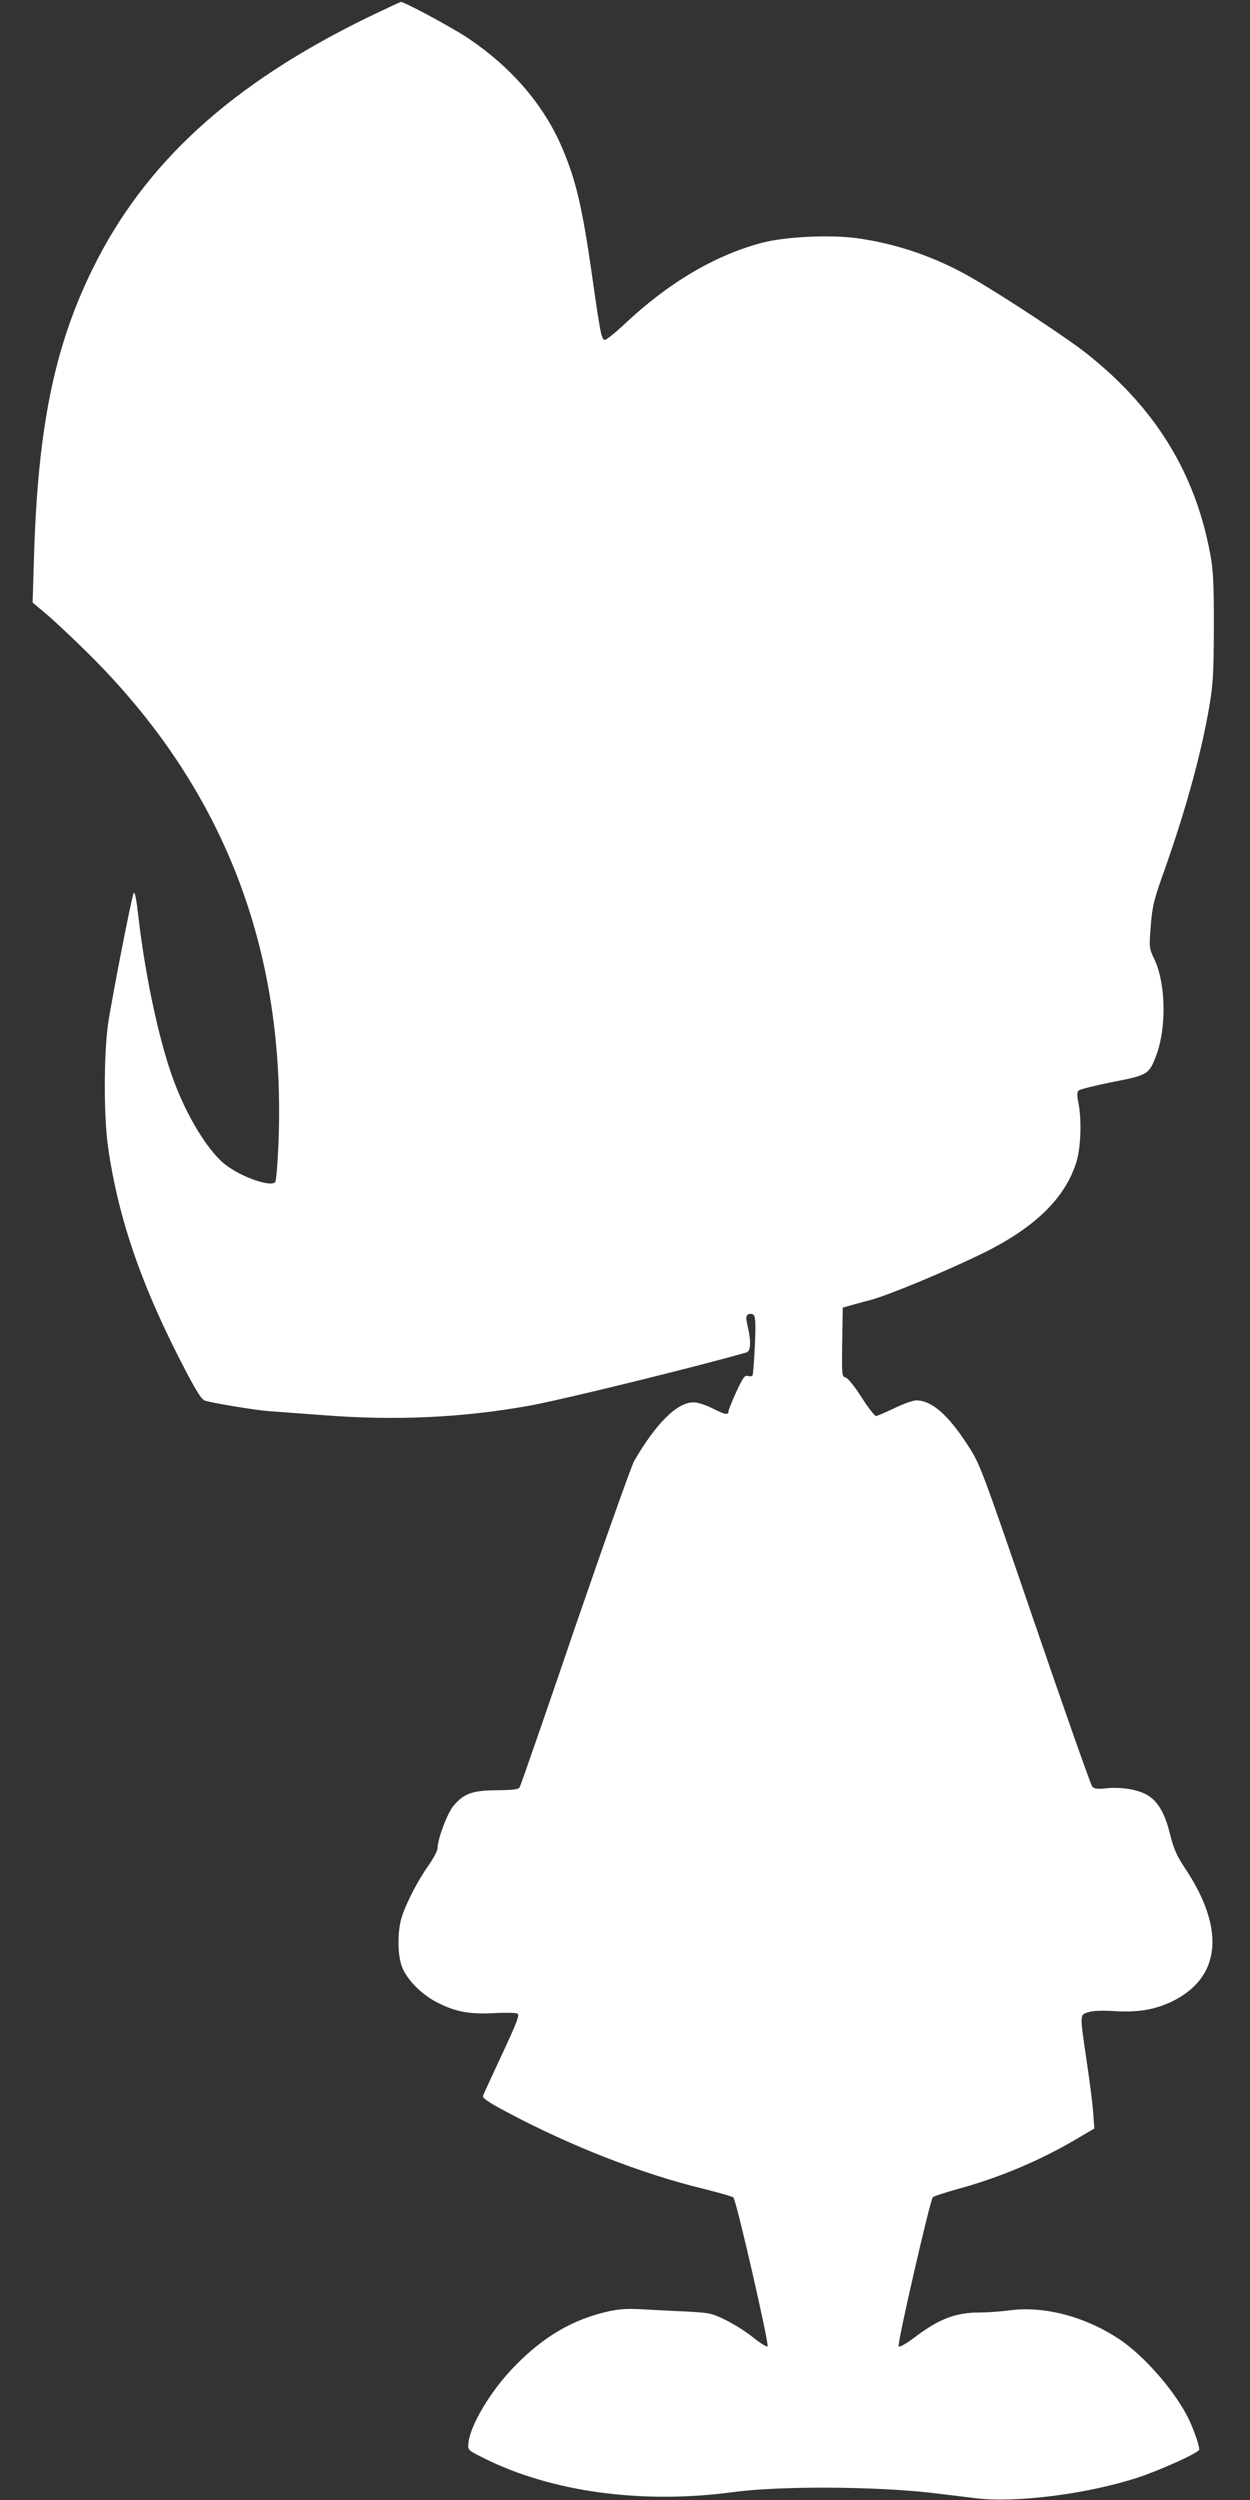 <?xml version="1.0" standalone="no"?>
<!DOCTYPE svg PUBLIC "-//W3C//DTD SVG 20010904//EN"
 "http://www.w3.org/TR/2001/REC-SVG-20010904/DTD/svg10.dtd">
<svg version="1.0" xmlns="http://www.w3.org/2000/svg"
 width="640pt" height="1280pt" viewBox="0 0 640 1280"
 preserveAspectRatio="xMidYMid meet">
<rect x="0" y="0" width="640" height="1280" fill="#333333" stroke="none"/>
<g transform="translate(0,1280) scale(0.1,-0.1)"
fill="#ffffff" stroke="none">
<path d="M1885 12712 c-700 -341 -1143 -745 -1410 -1287 -197 -400 -282 -817
-301 -1481 l-7 -229 69 -58 c38 -32 132 -120 208 -195 701 -690 1026 -1528
981 -2533 -4 -91 -11 -172 -15 -180 -19 -30 -173 23 -256 88 -100 78 -221 287
-288 498 -65 201 -125 494 -156 760 -12 104 -19 139 -25 133 -9 -8 -115 -554
-132 -673 -22 -161 -22 -479 1 -633 53 -367 174 -715 395 -1137 60 -115 84
-152 102 -157 51 -14 258 -48 324 -53 39 -3 167 -12 285 -21 364 -28 700 -13
1040 47 158 27 866 201 1123 275 21 6 23 57 5 134 -10 43 -9 53 2 60 9 5 20 4
28 -2 10 -9 12 -42 7 -157 -4 -80 -9 -149 -12 -153 -2 -5 -13 -6 -24 -3 -16 5
-25 -8 -59 -81 -22 -48 -40 -93 -40 -100 0 -21 -19 -17 -84 16 -33 17 -75 30
-95 30 -84 0 -191 -106 -304 -300 -14 -25 -150 -408 -302 -850 -151 -443 -279
-812 -284 -820 -6 -12 -31 -15 -117 -16 -126 -1 -170 -17 -223 -81 -31 -37
-81 -171 -81 -217 0 -12 -21 -51 -46 -87 -56 -79 -116 -196 -138 -268 -21 -70
-21 -184 0 -245 23 -68 101 -148 185 -190 94 -47 162 -60 290 -53 58 3 112 2
119 -3 11 -7 -5 -49 -79 -207 -51 -109 -95 -205 -98 -214 -3 -11 28 -33 119
-81 327 -175 694 -318 1007 -394 80 -20 151 -40 156 -45 15 -14 184 -752 175
-762 -4 -5 -36 15 -71 43 -71 57 -177 115 -230 125 -19 4 -71 8 -114 10 -44 2
-134 6 -201 10 -98 6 -136 4 -198 -9 -182 -41 -330 -127 -477 -277 -125 -126
-234 -309 -241 -401 -3 -32 -1 -34 82 -75 344 -172 809 -235 1270 -173 241 33
733 30 1025 -4 66 -8 166 -20 221 -27 207 -25 574 22 830 106 116 38 314 128
314 143 0 27 -36 126 -67 182 -72 134 -216 296 -333 377 -176 120 -390 178
-570 154 -46 -6 -115 -11 -154 -11 -124 0 -209 -33 -334 -128 -41 -31 -77 -51
-81 -46 -9 10 161 750 175 764 6 6 66 25 134 44 210 58 412 143 596 251 l97
57 -6 82 c-3 44 -18 162 -33 261 -36 247 -36 237 6 252 23 8 69 10 137 6 120
-7 202 7 289 47 255 122 281 371 71 685 -42 63 -57 98 -75 168 -25 106 -60
169 -111 202 -46 31 -136 47 -216 39 -47 -5 -63 -3 -73 9 -7 8 -139 382 -293
832 -276 806 -281 818 -343 914 -102 158 -186 231 -265 231 -16 0 -67 -18
-112 -40 -46 -22 -88 -40 -94 -40 -7 0 -40 43 -74 96 -35 55 -70 98 -81 101
-20 5 -20 12 -18 181 l3 177 25 7 c14 4 66 19 117 32 95 26 367 139 558 231
277 133 437 286 496 475 23 72 28 218 10 305 -7 37 -7 53 2 62 7 6 84 25 172
43 182 35 188 39 225 136 53 143 49 365 -8 489 -29 61 -29 62 -20 176 8 101
16 133 69 281 111 314 189 598 231 843 19 113 22 166 23 405 0 226 -3 293 -19
375 -77 415 -281 746 -630 1023 -96 77 -422 292 -583 385 -188 110 -392 180
-600 208 -139 18 -367 7 -485 -25 -240 -64 -479 -206 -702 -417 -46 -43 -91
-79 -99 -79 -17 0 -23 27 -67 339 -50 345 -81 479 -154 649 -95 220 -263 414
-491 564 -85 55 -314 178 -332 178 -4 0 -80 -36 -168 -78z"/>
</g>
</svg>
